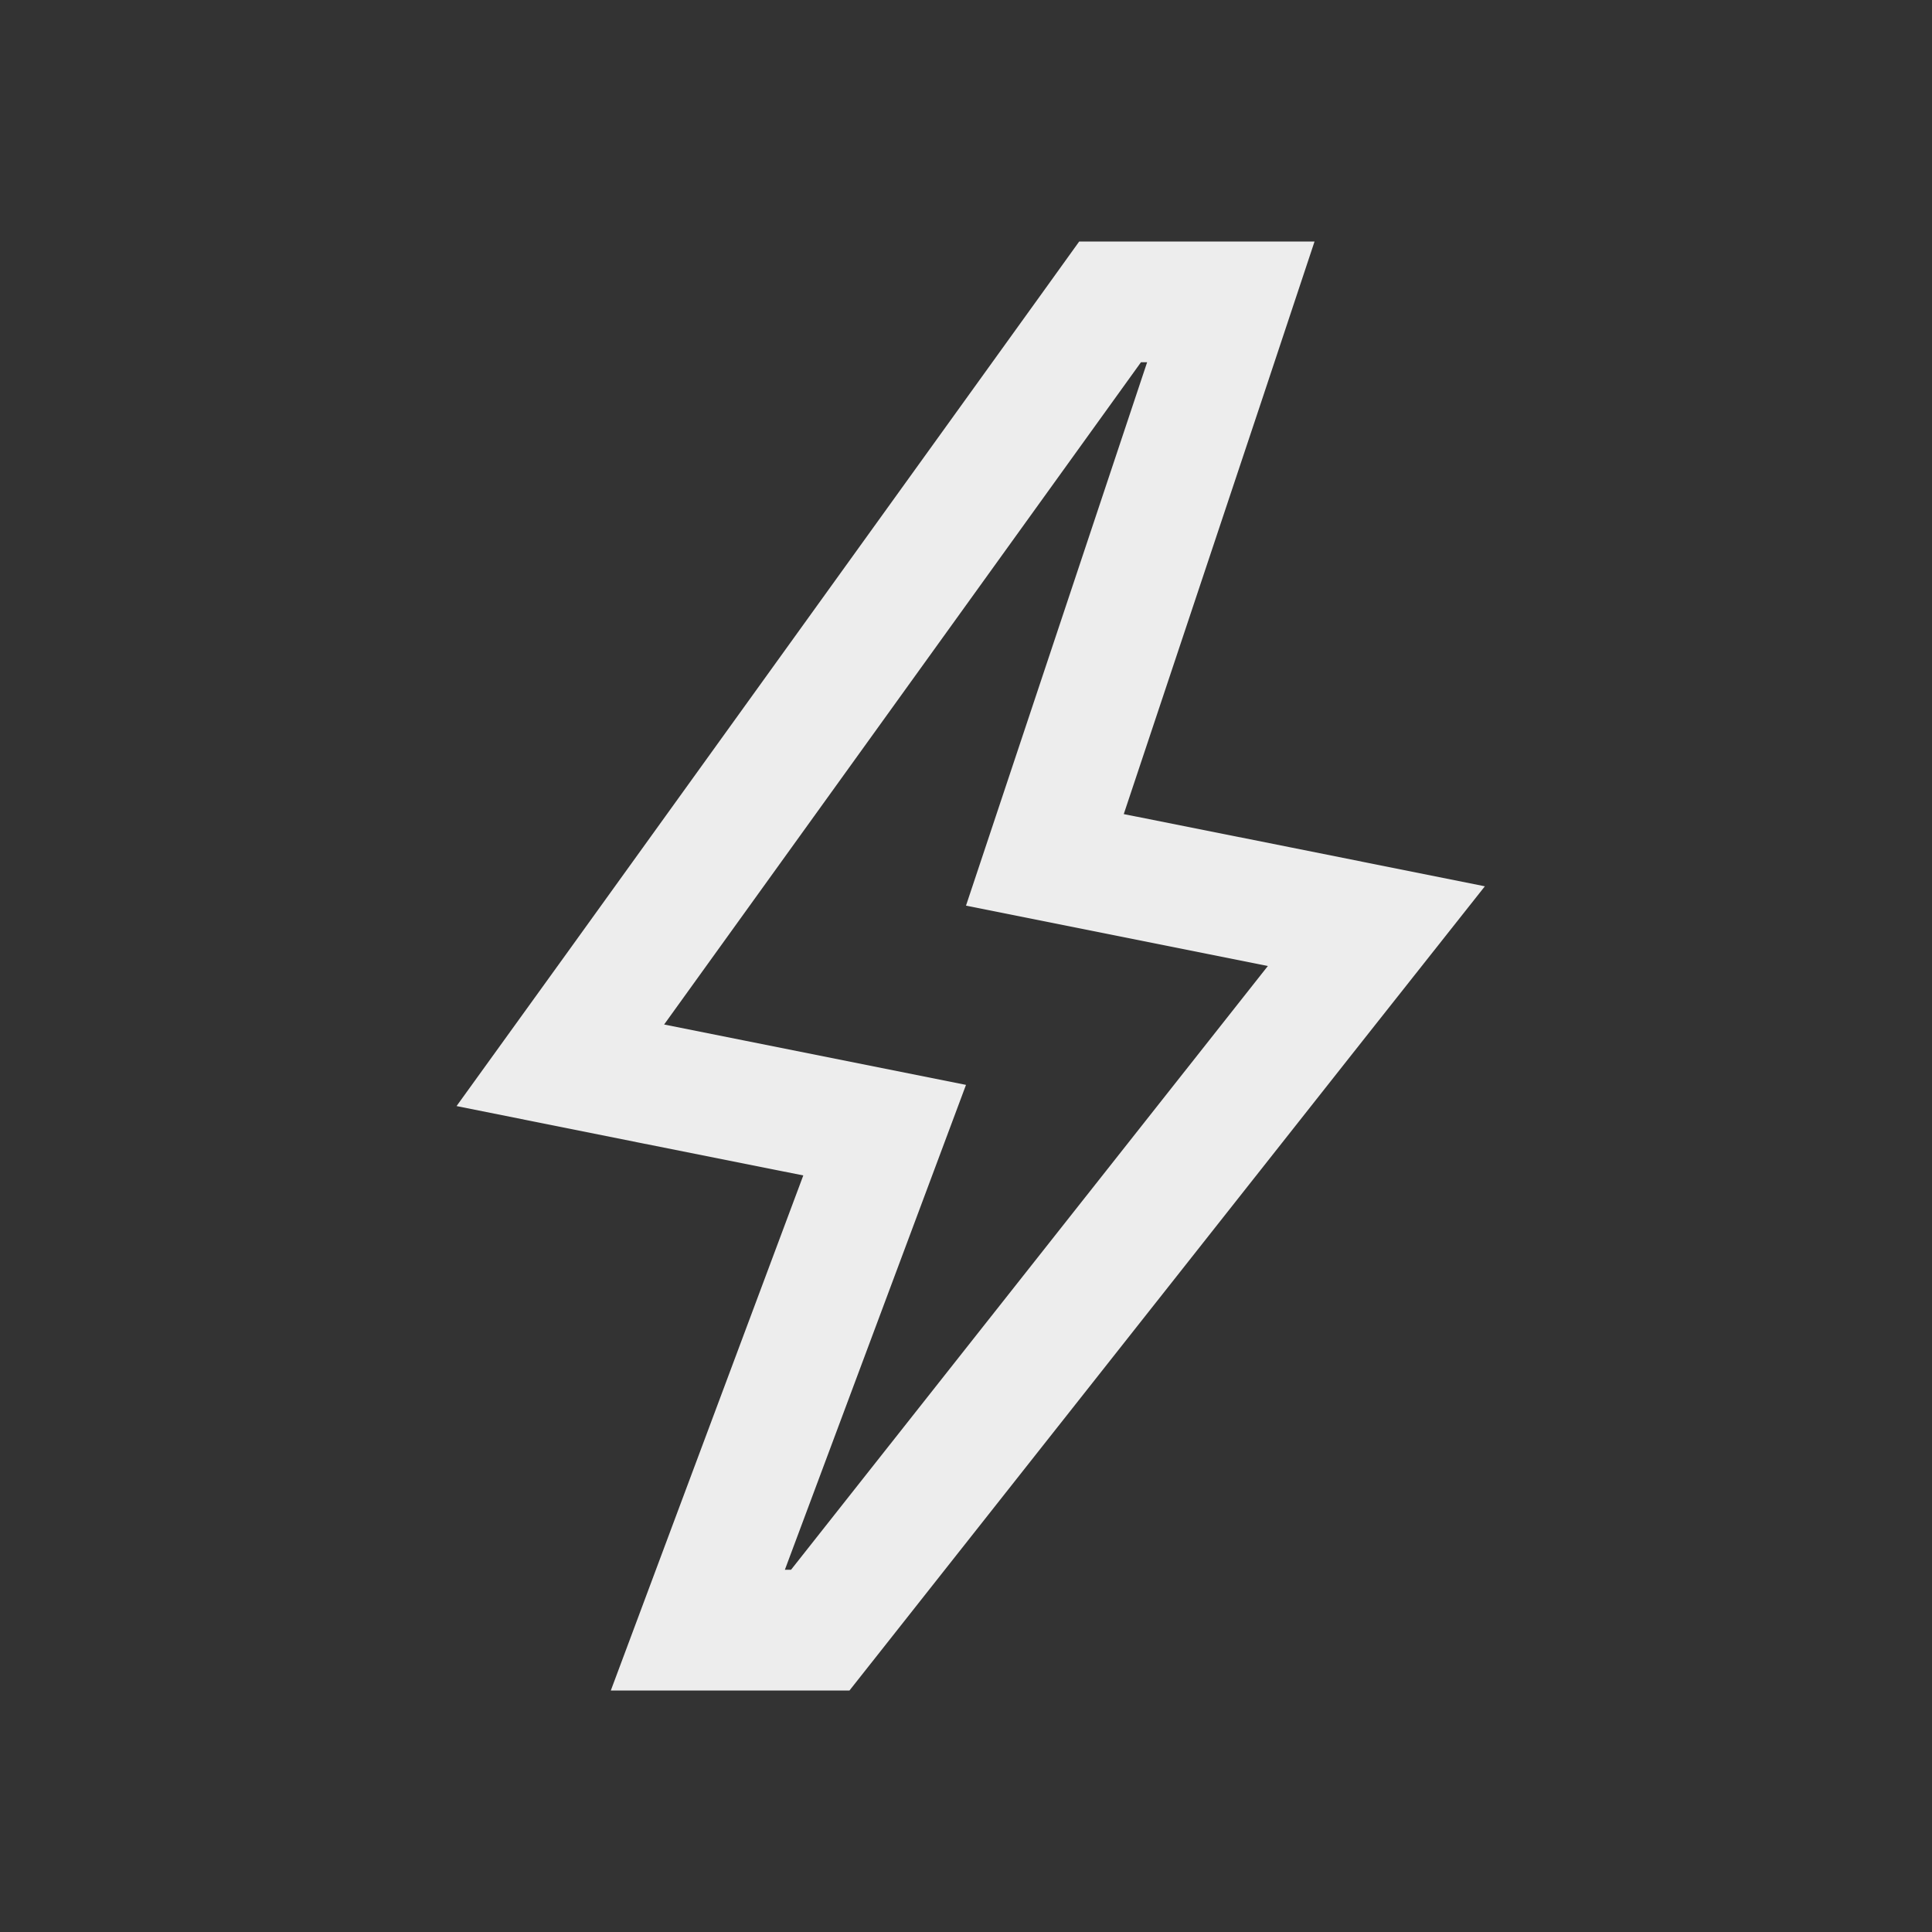 <svg xmlns="http://www.w3.org/2000/svg" viewBox="0 0 32 32">
  <rect x="0" y="0" width="32" height="32" fill="#333333" stroke="none"/>
  <path d="M19 6L16 15L21 16L13.102 26L13 26L16 17.969L11 16.969L18.898 6L19 6 M 21.773 4L17.875 4L17.277 4.832L9.379 15.801L7.562 18.32L10.605 18.93L13.305 19.469L11.125 25.301L10.117 28L14.07 28L14.672 27.238L22.57 17.238L24.594 14.68L21.395 14.039L18.613 13.484L20.898 6.633Z" fill="#EDEDED" />
</svg>